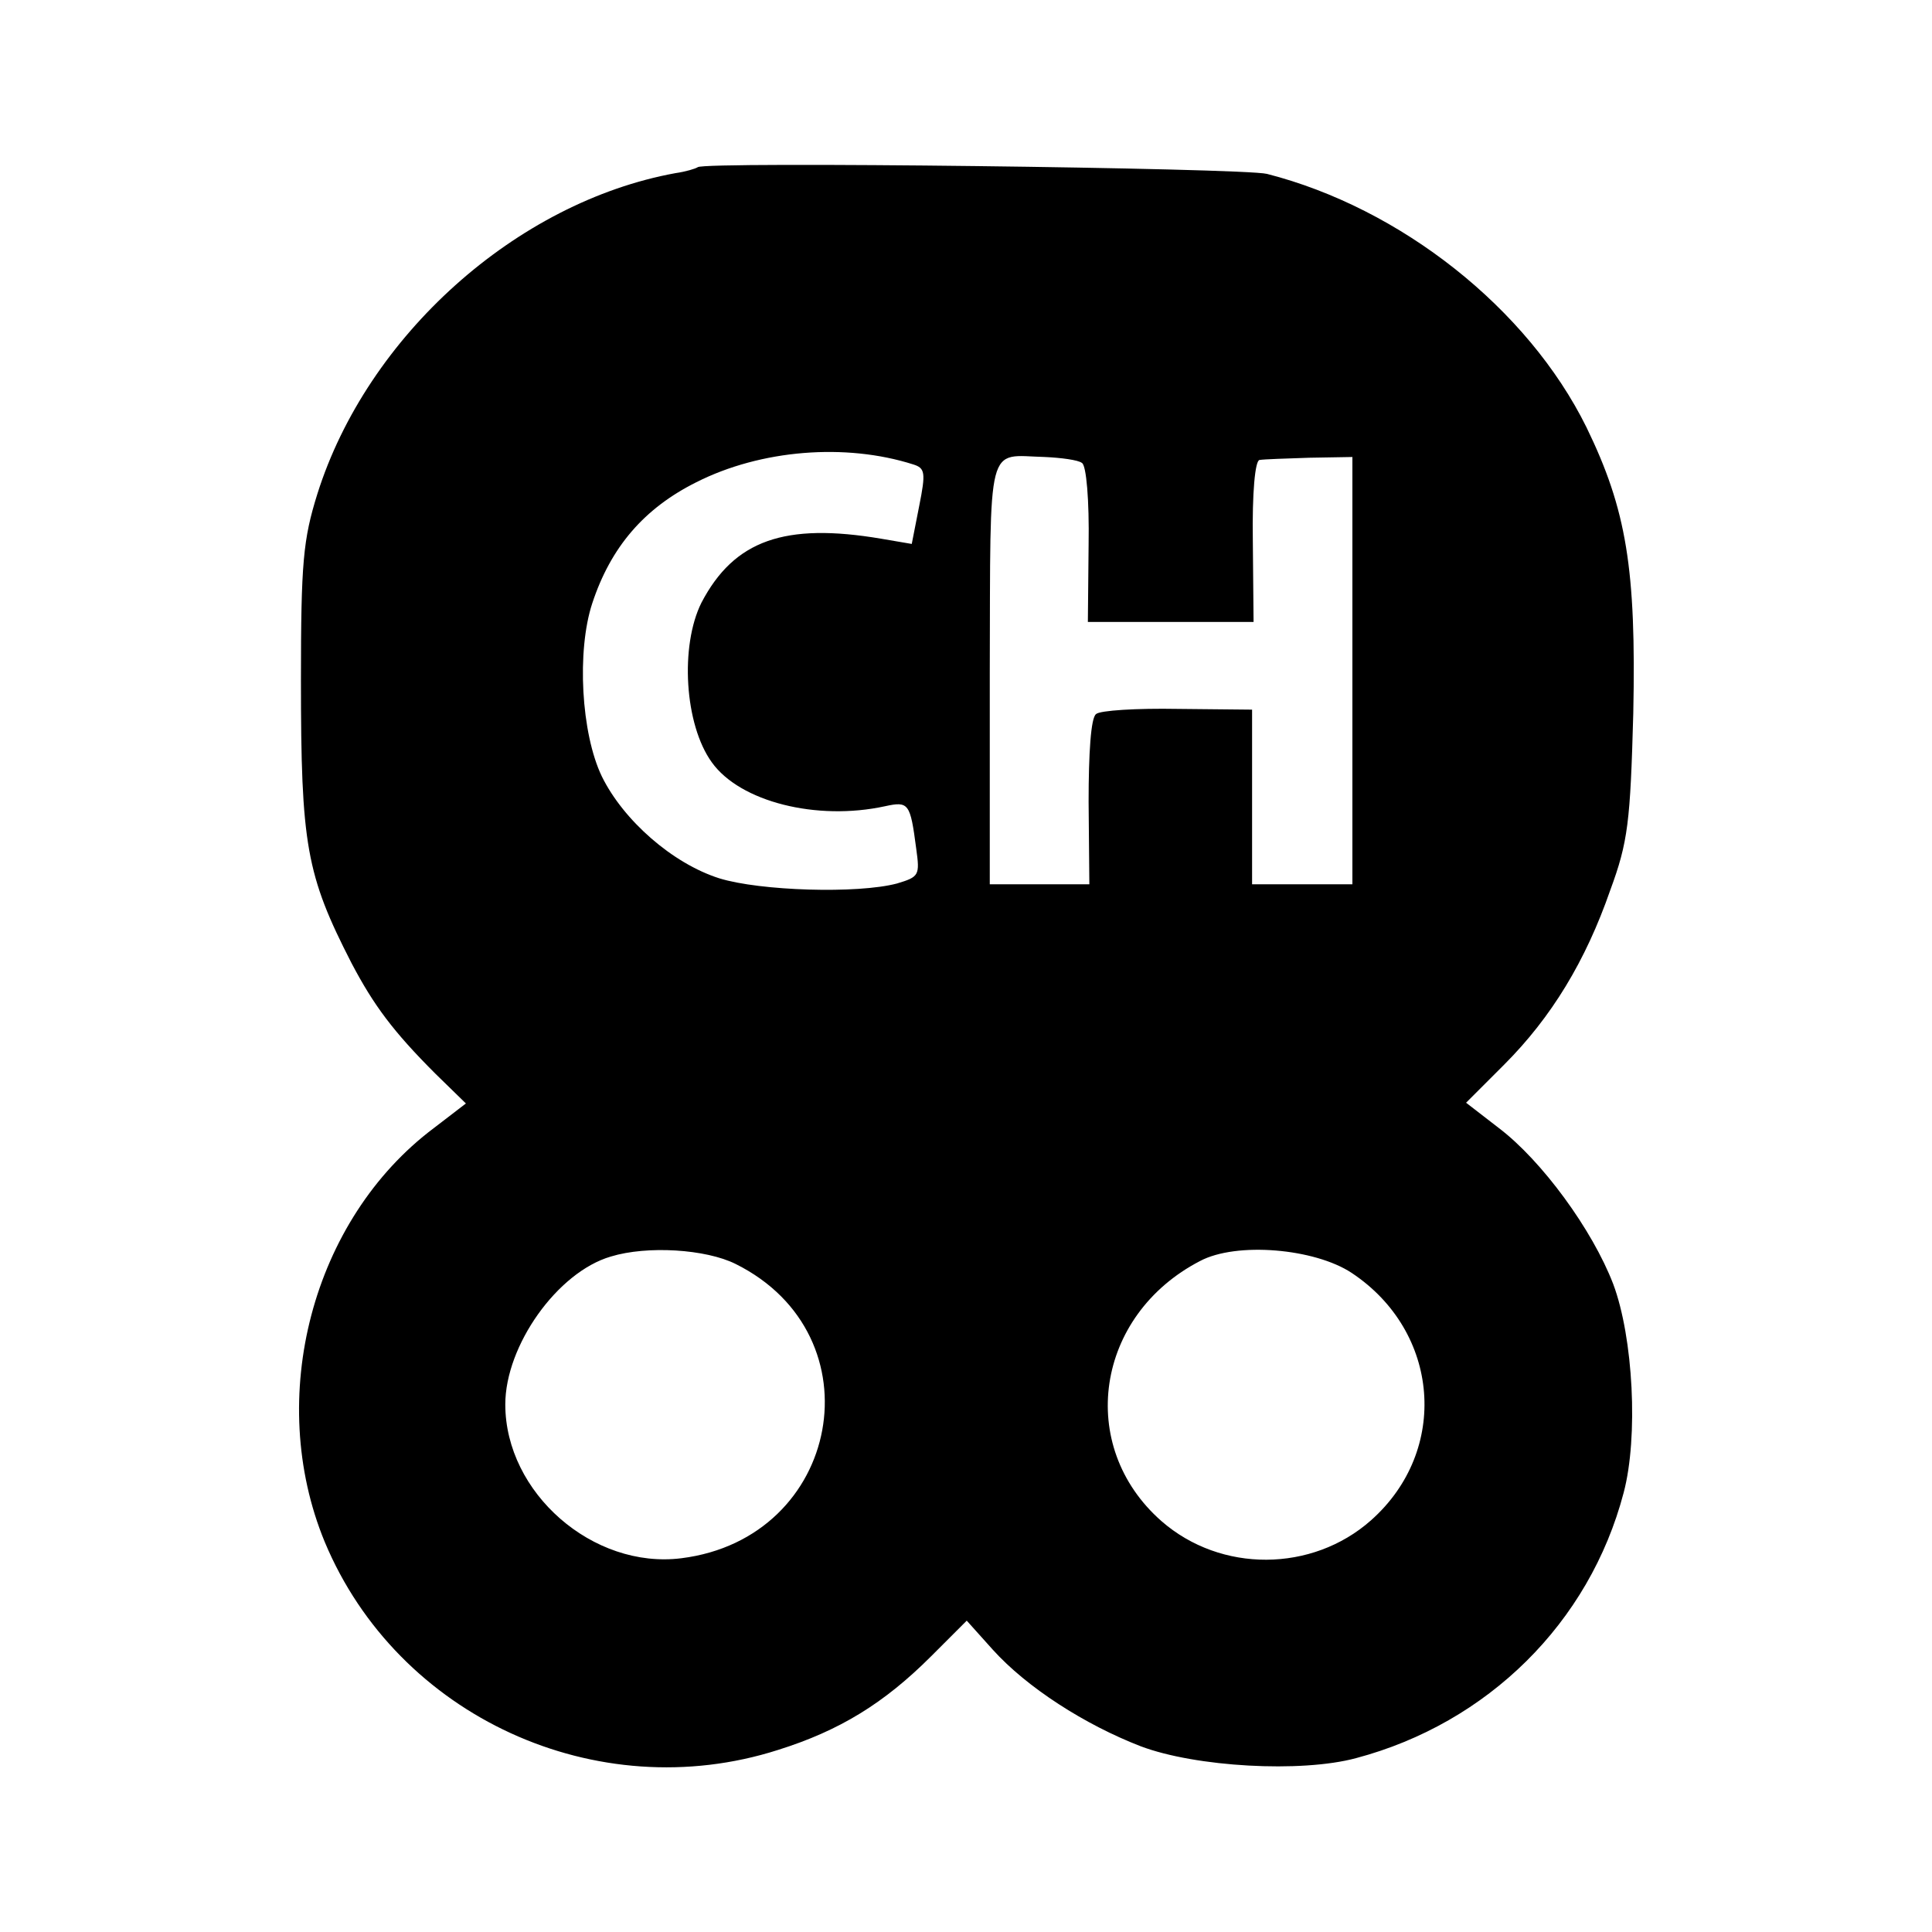 <?xml version="1.0" standalone="no"?>
<!DOCTYPE svg PUBLIC "-//W3C//DTD SVG 20010904//EN"
 "http://www.w3.org/TR/2001/REC-SVG-20010904/DTD/svg10.dtd">
<svg version="1.0" xmlns="http://www.w3.org/2000/svg"
 width="260pt" height="260pt" viewBox="0 0 260 260"
 preserveAspectRatio="xMidYMid meet">
<g transform="translate(0,260) scale(0.1,-0.1)"
fill="#000000" stroke="none">
<path d="M939 2375 c-3 -2 -16 -6 -30 -8 -214 -39 -415 -219 -482 -432 -19
-61 -22 -92 -22 -250 0 -222 7 -262 68 -381 30 -57 56 -92 113 -149 l41 -40
-43 -33 c-164 -123 -227 -363 -147 -557 98 -235 366 -358 610 -280 83 26 143
63 206 126 l48 48 35 -39 c46 -51 124 -101 199 -130 74 -28 216 -36 290 -16
177 47 314 182 360 357 20 75 13 209 -14 281 -28 73 -96 166 -154 210 l-44 34
51 51 c64 64 110 140 143 235 24 65 27 92 31 238 4 194 -9 274 -63 385 -79
160 -250 295 -430 341 -31 8 -759 17 -766 9z m290 -400 c16 -5 17 -11 8 -56
l-10 -51 -41 7 c-130 22 -198 -2 -242 -86 -29 -58 -23 -164 14 -215 38 -53
141 -79 233 -59 32 7 34 4 42 -57 5 -36 4 -38 -26 -47 -53 -14 -184 -10 -239
7 -63 20 -129 78 -158 137 -28 58 -34 169 -13 233 25 76 70 128 140 163 87 44
201 53 292 24z m227 2 c6 -3 10 -51 9 -110 l-1 -104 112 0 111 0 -1 109 c-1
65 3 108 9 109 6 1 36 2 67 3 l58 1 0 -287 0 -288 -67 0 -68 0 0 117 0 118
-100 1 c-55 1 -105 -2 -110 -7 -7 -5 -10 -53 -10 -118 l1 -111 -67 0 -67 0 0
285 c1 317 -5 292 74 290 22 -1 45 -4 50 -8z m-466 -1078 c193 -96 142 -369
-73 -396 -119 -15 -237 88 -237 207 0 79 70 178 142 199 49 15 128 10 168 -10z
m829 -12 c119 -79 132 -239 26 -333 -79 -70 -202 -71 -282 -1 -115 101 -89
277 52 350 49 26 154 17 204 -16z"/>
</g>
</svg>
